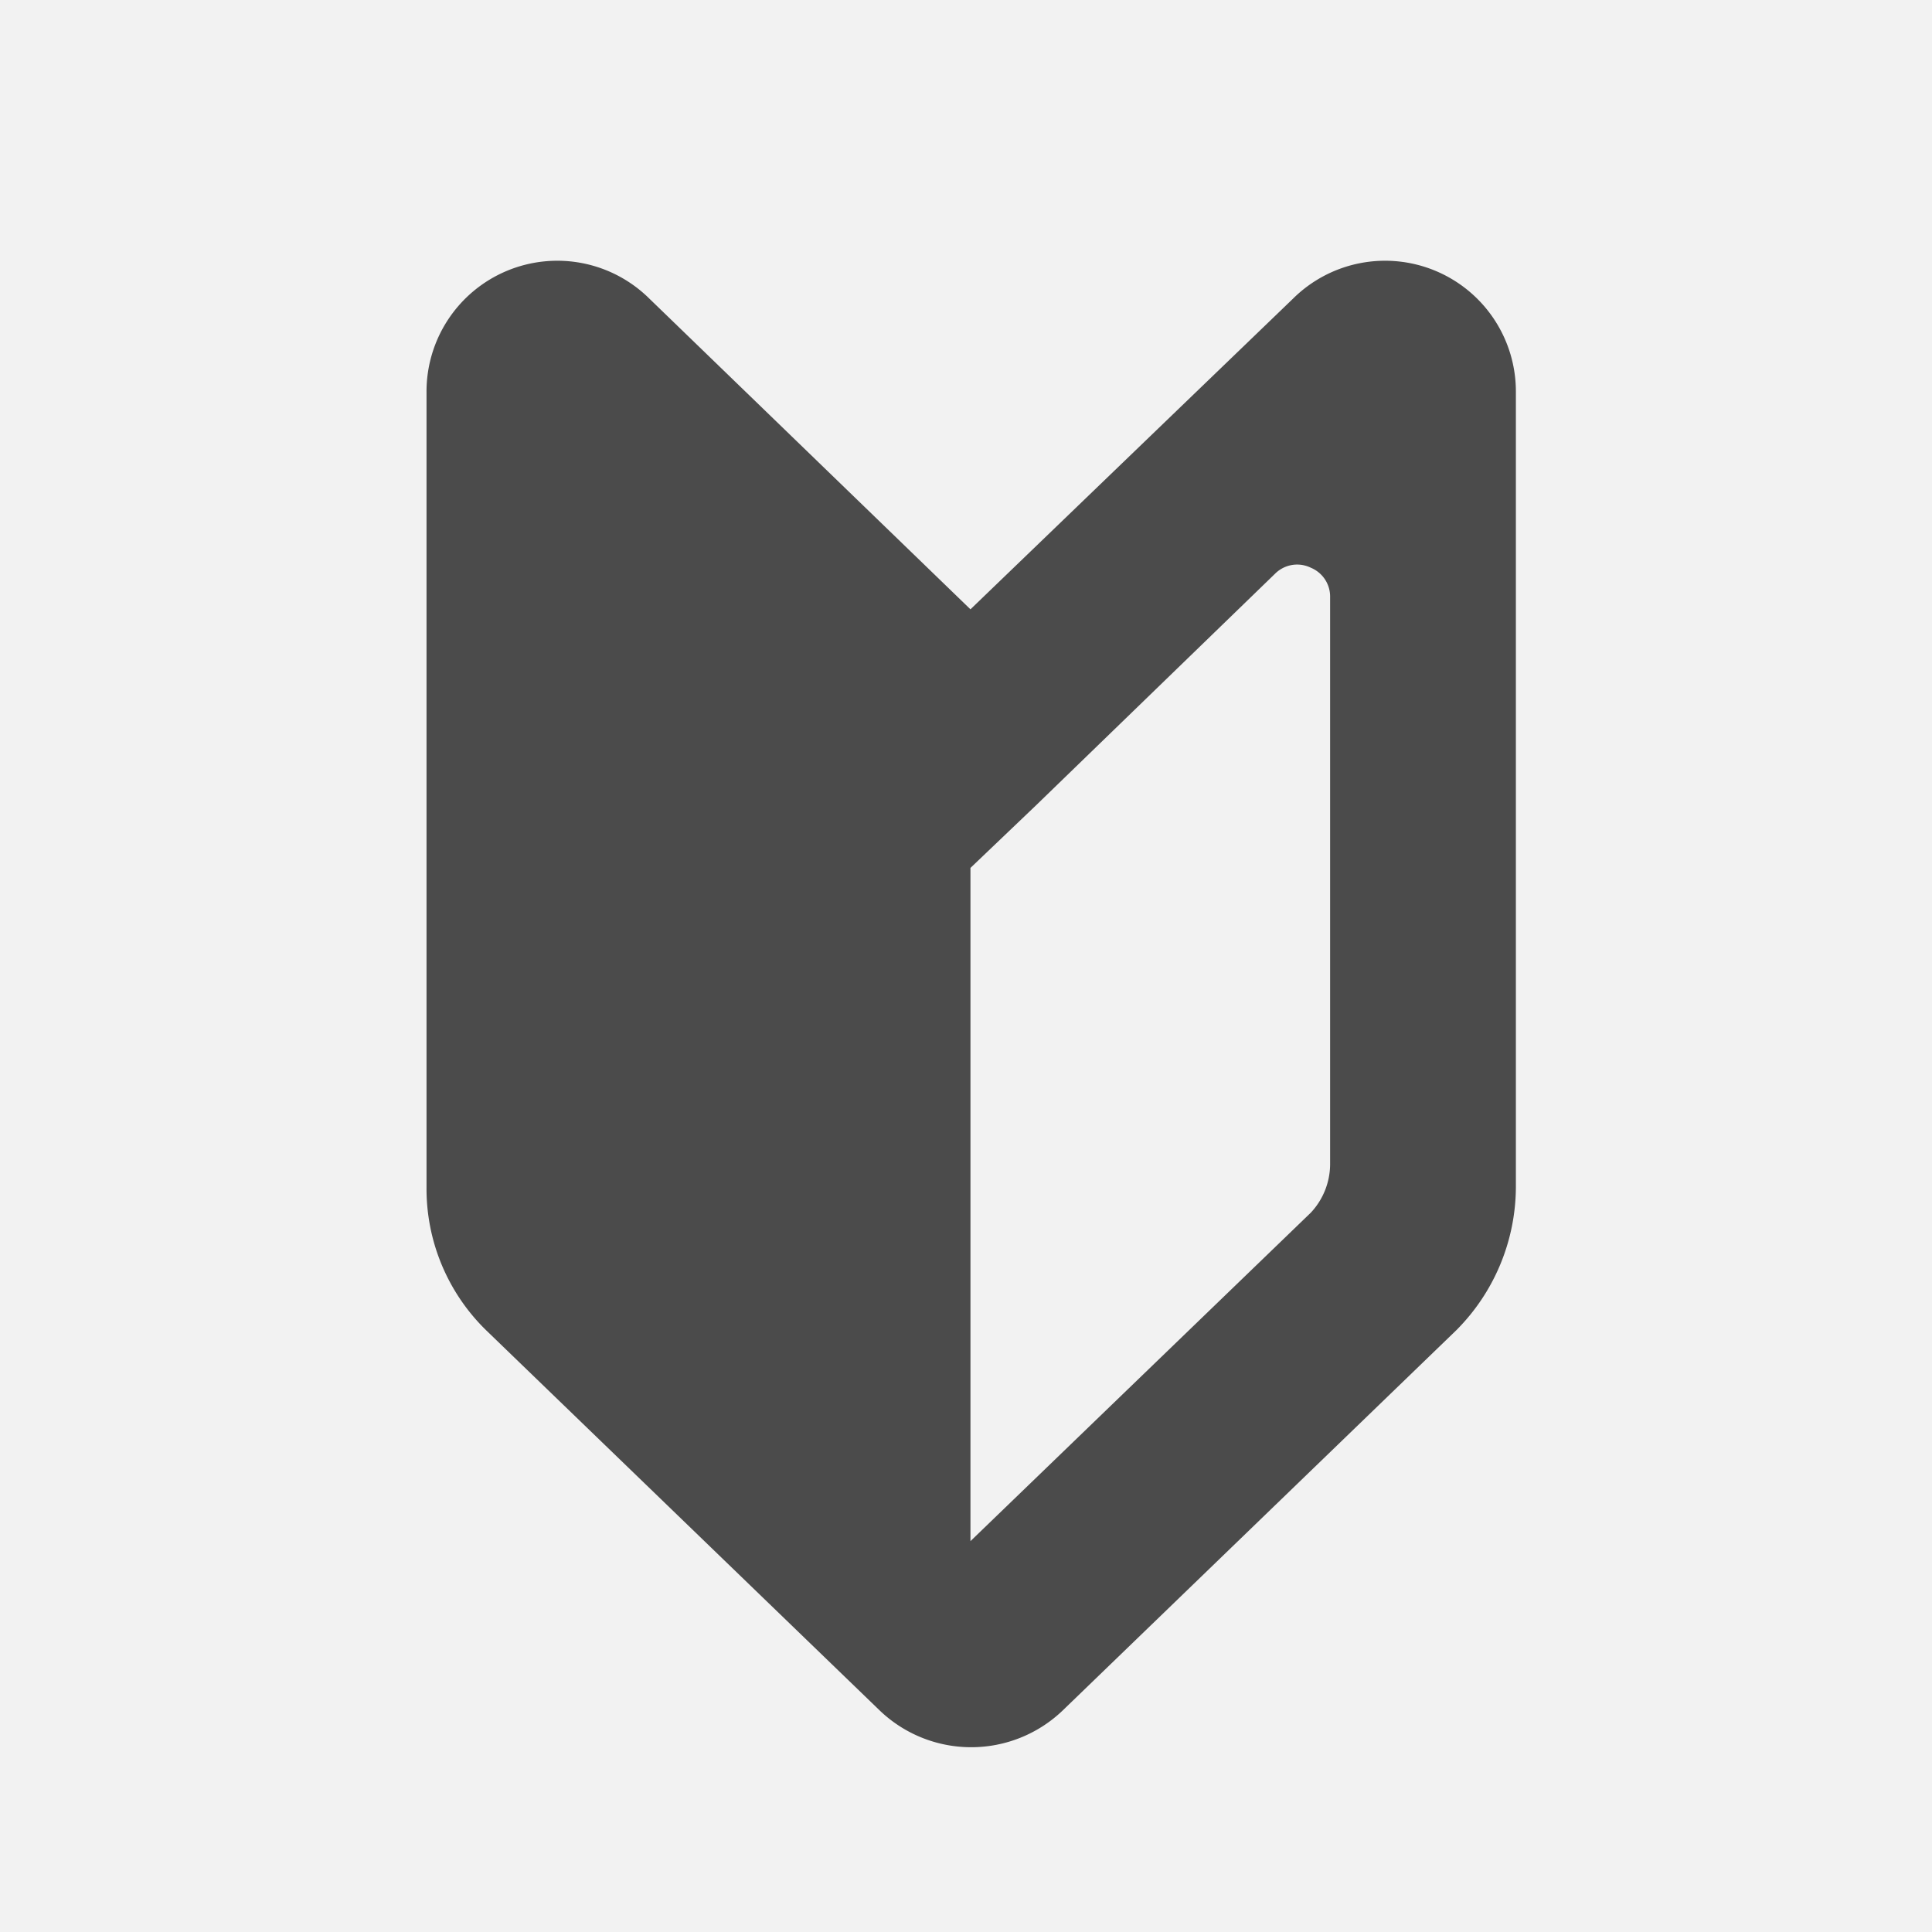 <svg xmlns="http://www.w3.org/2000/svg" viewBox="0 0 130 130"><defs><style>.cls-1{fill:#f2f2f2;}.cls-2{fill:#4b4b4b;}</style></defs><g id="レイヤー_2" data-name="レイヤー 2"><g id="レイヤー_1-2" data-name="レイヤー 1"><rect class="cls-1" width="130" height="130"/><path class="cls-2" d="M65.3,41,43.7,20.1a8.8,8.8,0,0,0-15,6.3V79.9a13.3,13.3,0,0,0,4,9.6l26.5,25.6a8.9,8.9,0,0,0,12.3,0L98,89.5a13.7,13.7,0,0,0,4-9.6V26.4a8.8,8.8,0,0,0-15-6.3ZM89.5,78.4a4.8,4.8,0,0,1-1.3,3.2L65.3,103.7V58.4l4.4-4.2L85.8,38.6a2.1,2.1,0,0,1,2.4-.4,2.1,2.1,0,0,1,1.3,2Z"/></g></g></svg>